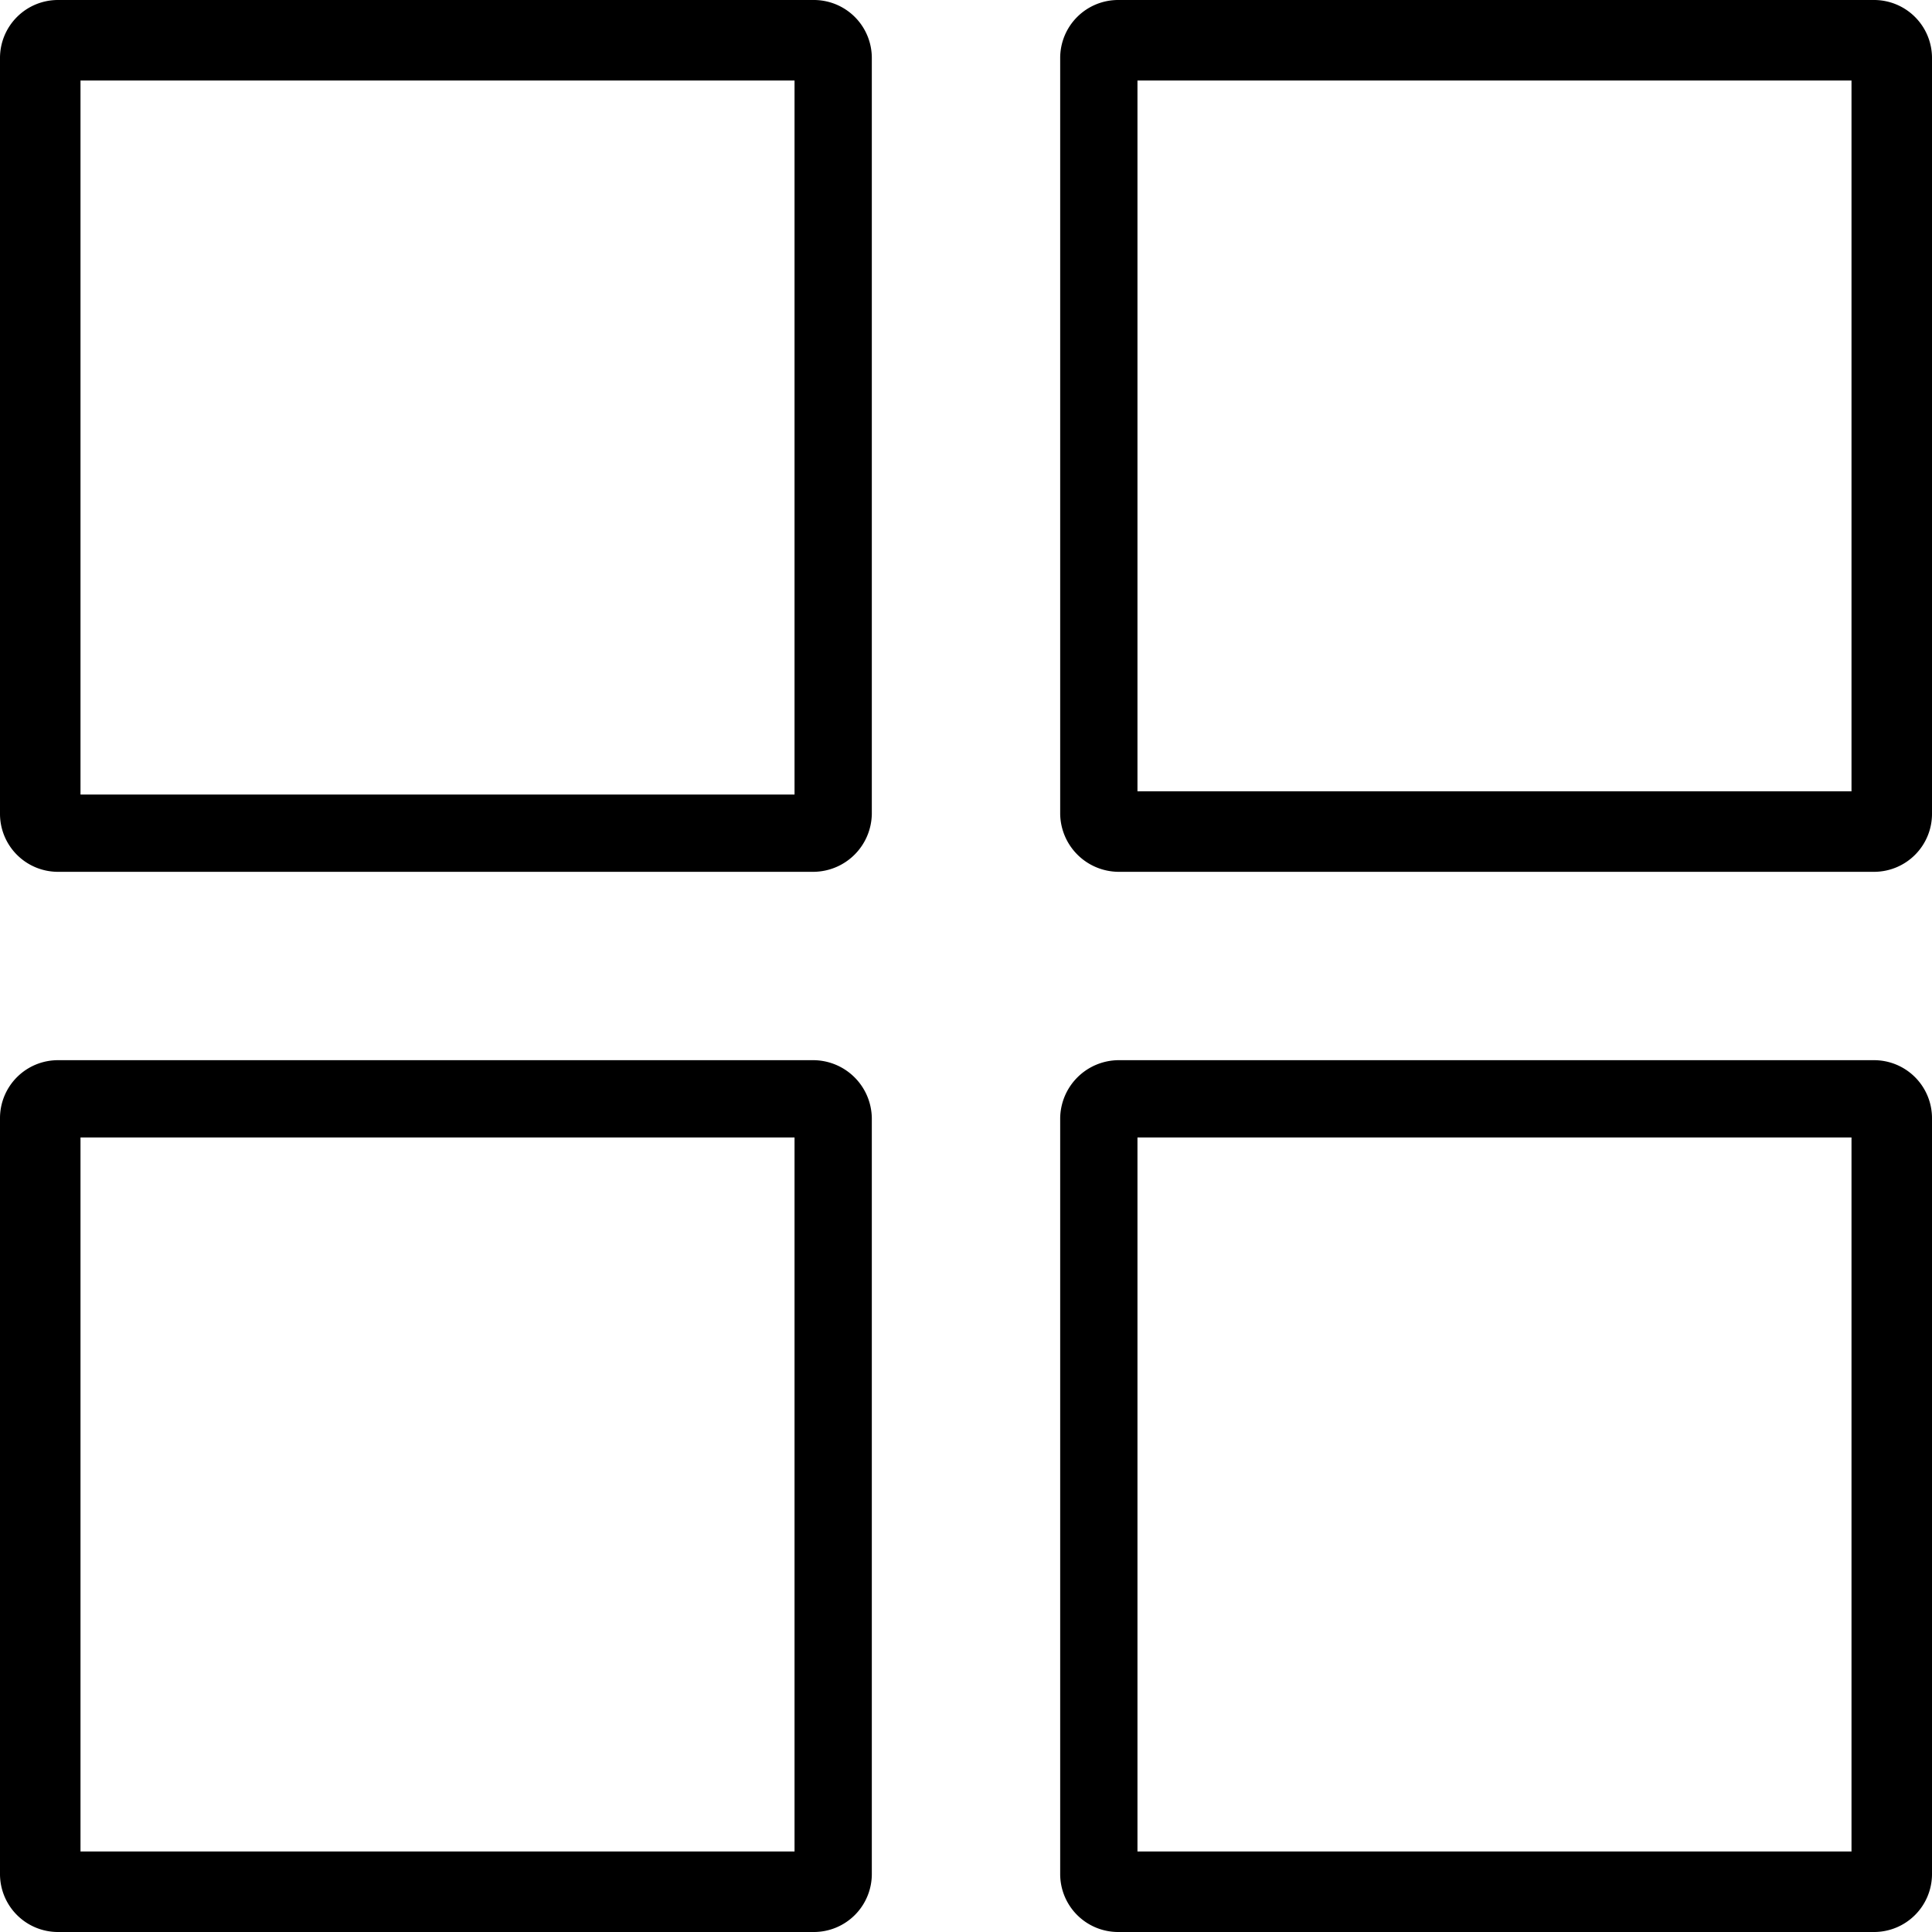 <svg id="Calque_1" data-name="Calque 1" xmlns="http://www.w3.org/2000/svg" viewBox="0 0 24 24"><title>icone-circulaire</title><path d="M10.11,10.83H.72A.72.72,0,0,1,0,10.11V.72A.72.72,0,0,1,.72,0h9.39a.72.72,0,0,1,.72.72v9.39A.73.73,0,0,1,10.11,10.83ZM1,9.87H9.87V1H1Z"/><path d="M23.28,10.83H13.89a.73.73,0,0,1-.72-.72V.72A.72.72,0,0,1,13.89,0h9.39A.72.72,0,0,1,24,.72v9.39A.72.72,0,0,1,23.28,10.83Zm-9.15-1H23V1H14.13Z"/><path d="M10.11,24H.72A.72.72,0,0,1,0,23.28V13.89a.72.72,0,0,1,.72-.72h9.39a.73.73,0,0,1,.72.72v9.39A.72.72,0,0,1,10.11,24ZM1,23H9.87V14.13H1Z"/><path d="M23.28,24H13.89a.72.72,0,0,1-.72-.72V13.89a.73.73,0,0,1,.72-.72h9.39a.72.72,0,0,1,.72.72v9.39A.72.72,0,0,1,23.28,24Zm-9.15-1H23V14.13H14.13Z"/></svg>